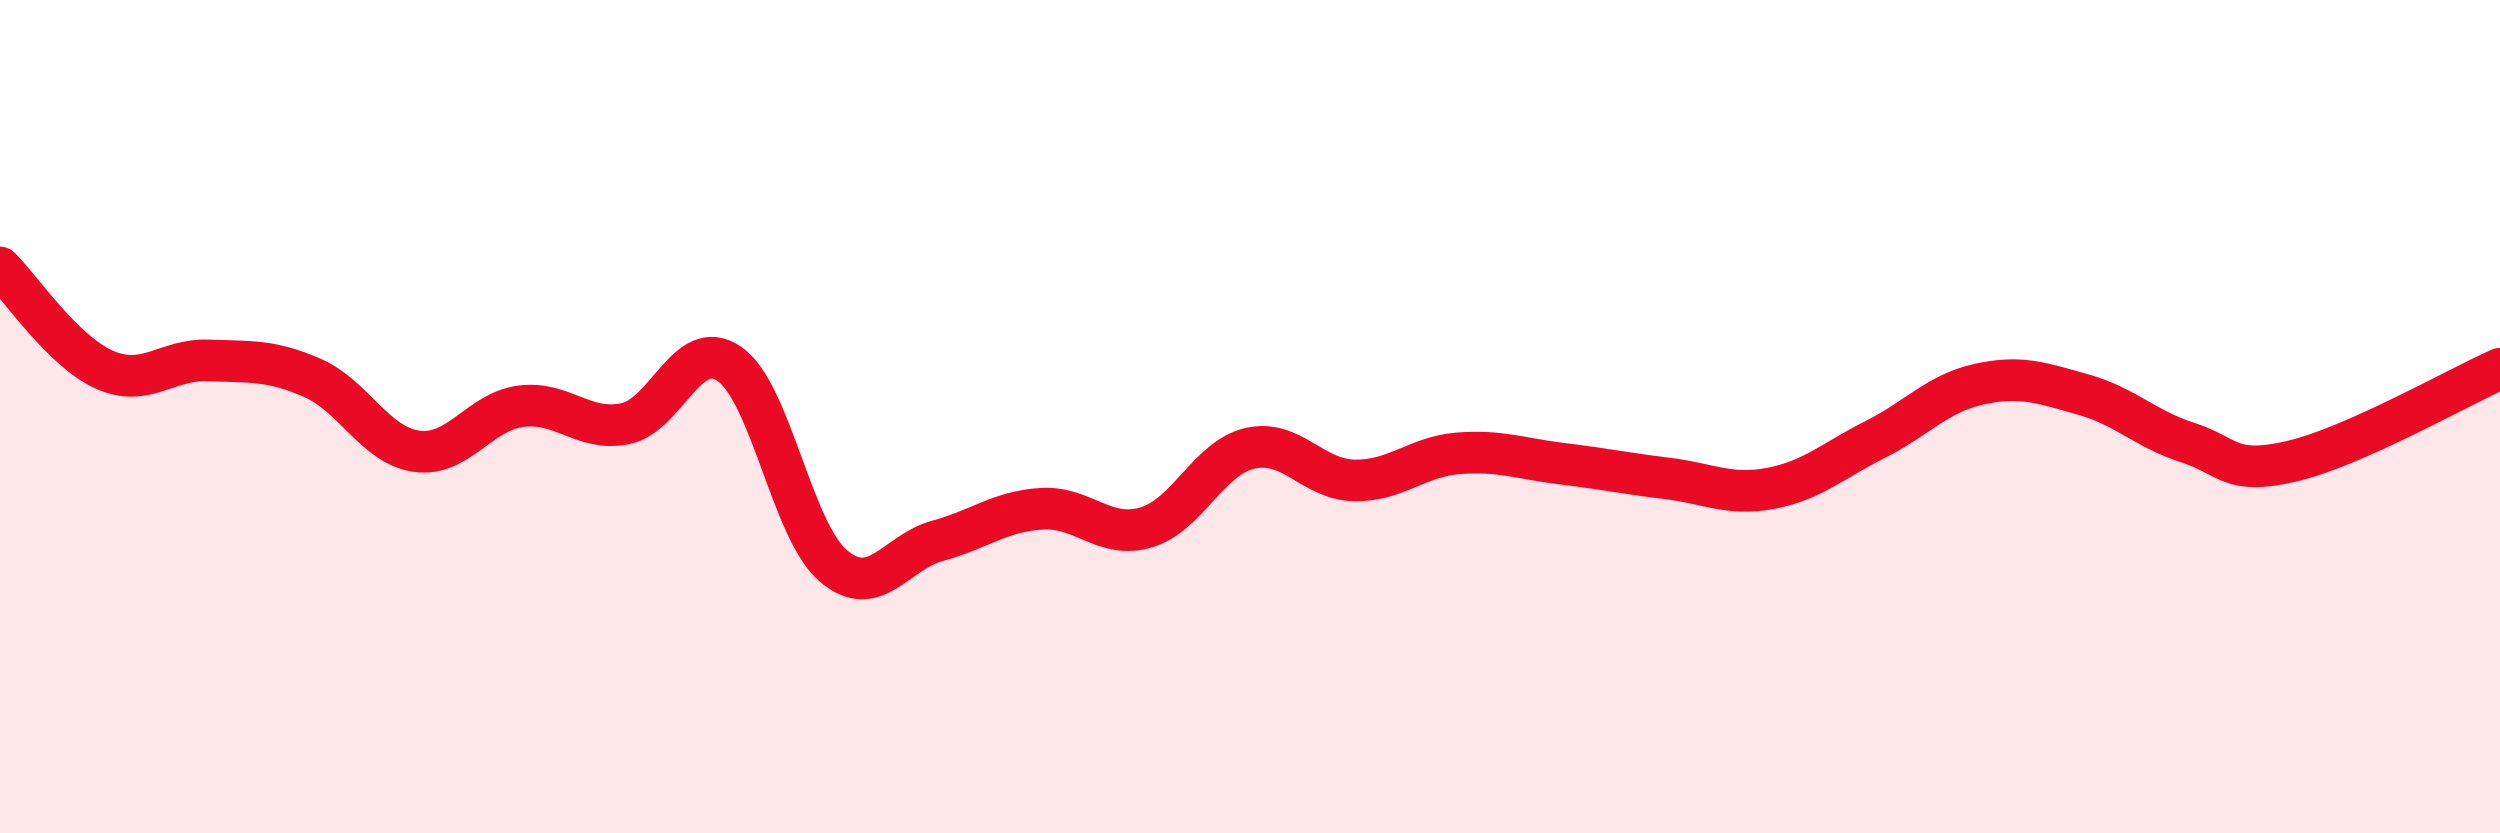 
    <svg width="60" height="20" viewBox="0 0 60 20" xmlns="http://www.w3.org/2000/svg">
      <path
        d="M 0,6.42 C 0.5,6.91 1.5,8.42 2.5,8.87 C 3.5,9.32 4,8.61 5,8.65 C 6,8.69 6.5,8.63 7.5,9.07 C 8.5,9.51 9,10.69 10,10.83 C 11,10.97 11.5,9.88 12.5,9.75 C 13.5,9.62 14,10.37 15,10.17 C 16,9.97 16.5,8.05 17.5,8.73 C 18.5,9.41 19,12.73 20,13.58 C 21,14.43 21.5,13.25 22.5,12.98 C 23.5,12.71 24,12.27 25,12.21 C 26,12.15 26.5,12.95 27.5,12.66 C 28.5,12.37 29,10.99 30,10.76 C 31,10.53 31.5,11.51 32.5,11.53 C 33.5,11.55 34,10.96 35,10.88 C 36,10.8 36.5,11.01 37.5,11.13 C 38.5,11.25 39,11.36 40,11.48 C 41,11.6 41.5,11.91 42.5,11.72 C 43.5,11.53 44,11.05 45,10.55 C 46,10.05 46.5,9.44 47.5,9.22 C 48.5,9 49,9.19 50,9.47 C 51,9.75 51.5,10.3 52.5,10.62 C 53.5,10.94 53.5,11.42 55,11.07 C 56.5,10.72 59,9.29 60,8.85L60 20L0 20Z"
        fill="#EB0A25"
        opacity="0.1"
        stroke-linecap="round"
        stroke-linejoin="round"
      />
      <path
        d="M 0,6.42 C 0.5,6.91 1.5,8.42 2.5,8.87 C 3.5,9.32 4,8.61 5,8.65 C 6,8.69 6.5,8.63 7.5,9.07 C 8.5,9.51 9,10.69 10,10.83 C 11,10.97 11.5,9.88 12.5,9.75 C 13.5,9.62 14,10.37 15,10.17 C 16,9.97 16.5,8.05 17.5,8.73 C 18.5,9.41 19,12.73 20,13.58 C 21,14.43 21.5,13.25 22.5,12.98 C 23.5,12.71 24,12.27 25,12.21 C 26,12.15 26.5,12.95 27.5,12.66 C 28.5,12.37 29,10.99 30,10.76 C 31,10.53 31.5,11.51 32.5,11.53 C 33.5,11.55 34,10.96 35,10.88 C 36,10.8 36.5,11.01 37.5,11.13 C 38.5,11.25 39,11.36 40,11.48 C 41,11.6 41.5,11.91 42.5,11.72 C 43.5,11.53 44,11.05 45,10.55 C 46,10.05 46.5,9.44 47.5,9.22 C 48.5,9 49,9.19 50,9.47 C 51,9.75 51.5,10.3 52.5,10.62 C 53.5,10.94 53.5,11.42 55,11.07 C 56.5,10.72 59,9.29 60,8.85"
        stroke="#EB0A25"
        stroke-width="1"
        fill="none"
        stroke-linecap="round"
        stroke-linejoin="round"
      />
    </svg>
  